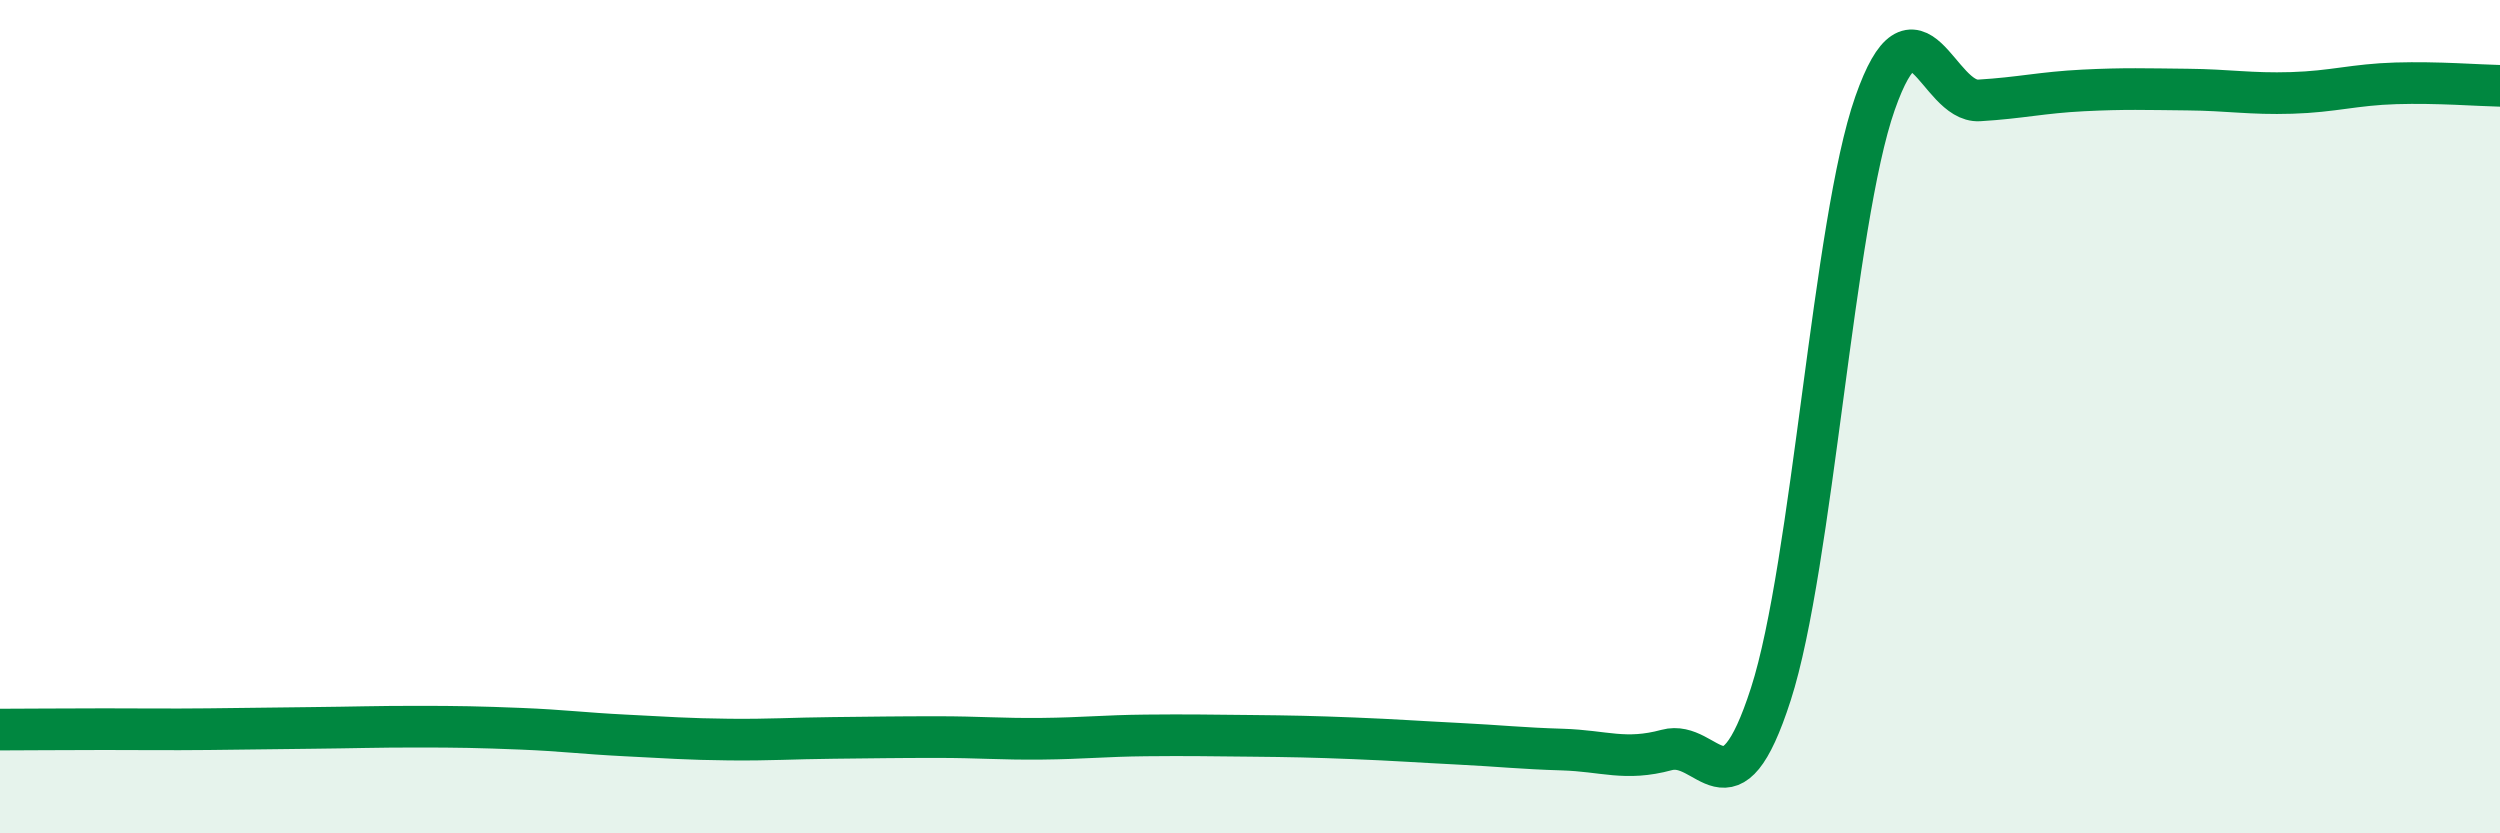 
    <svg width="60" height="20" viewBox="0 0 60 20" xmlns="http://www.w3.org/2000/svg">
      <path
        d="M 0,17.51 C 0.5,17.51 1.5,17.5 2.5,17.5 C 3.5,17.5 4,17.51 5,17.5 C 6,17.49 6.5,17.48 7.5,17.47 C 8.5,17.46 9,17.44 10,17.44 C 11,17.44 11.5,17.45 12.5,17.49 C 13.5,17.53 14,17.6 15,17.65 C 16,17.7 16.5,17.74 17.5,17.75 C 18.5,17.76 19,17.72 20,17.71 C 21,17.7 21.5,17.69 22.5,17.69 C 23.5,17.69 24,17.74 25,17.73 C 26,17.72 26.5,17.66 27.5,17.65 C 28.5,17.64 29,17.65 30,17.66 C 31,17.67 31.5,17.68 32.5,17.72 C 33.5,17.76 34,17.8 35,17.85 C 36,17.9 36.5,17.96 37.5,17.99 C 38.5,18.02 39,18.27 40,18 C 41,17.73 41.5,19.76 42.5,16.66 C 43.5,13.56 44,5.33 45,2.48 C 46,-0.37 46.5,2.47 47.5,2.41 C 48.5,2.35 49,2.22 50,2.17 C 51,2.12 51.5,2.14 52.5,2.15 C 53.5,2.16 54,2.26 55,2.23 C 56,2.2 56.5,2.03 57.5,2 C 58.5,1.97 59.5,2.05 60,2.06L60 20L0 20Z"
        fill="#008740"
        opacity="0.1"
        stroke-linecap="round"
        stroke-linejoin="round"
      />
      <path
        d="M 0,17.51 C 0.5,17.51 1.5,17.5 2.5,17.5 C 3.5,17.5 4,17.51 5,17.5 C 6,17.49 6.5,17.48 7.5,17.47 C 8.5,17.46 9,17.44 10,17.44 C 11,17.44 11.5,17.45 12.5,17.49 C 13.5,17.53 14,17.6 15,17.65 C 16,17.7 16.5,17.74 17.5,17.75 C 18.5,17.76 19,17.72 20,17.71 C 21,17.7 21.5,17.69 22.5,17.69 C 23.5,17.69 24,17.74 25,17.73 C 26,17.72 26.5,17.66 27.5,17.65 C 28.5,17.64 29,17.65 30,17.66 C 31,17.67 31.5,17.68 32.5,17.72 C 33.5,17.76 34,17.8 35,17.85 C 36,17.9 36.5,17.96 37.5,17.99 C 38.5,18.02 39,18.27 40,18 C 41,17.73 41.5,19.76 42.5,16.66 C 43.5,13.56 44,5.33 45,2.48 C 46,-0.37 46.5,2.47 47.5,2.41 C 48.5,2.35 49,2.22 50,2.17 C 51,2.12 51.5,2.14 52.5,2.15 C 53.5,2.16 54,2.26 55,2.23 C 56,2.2 56.5,2.03 57.5,2 C 58.5,1.97 59.5,2.05 60,2.06"
        stroke="#008740"
        stroke-width="1"
        fill="none"
        stroke-linecap="round"
        stroke-linejoin="round"
      />
    </svg>
  